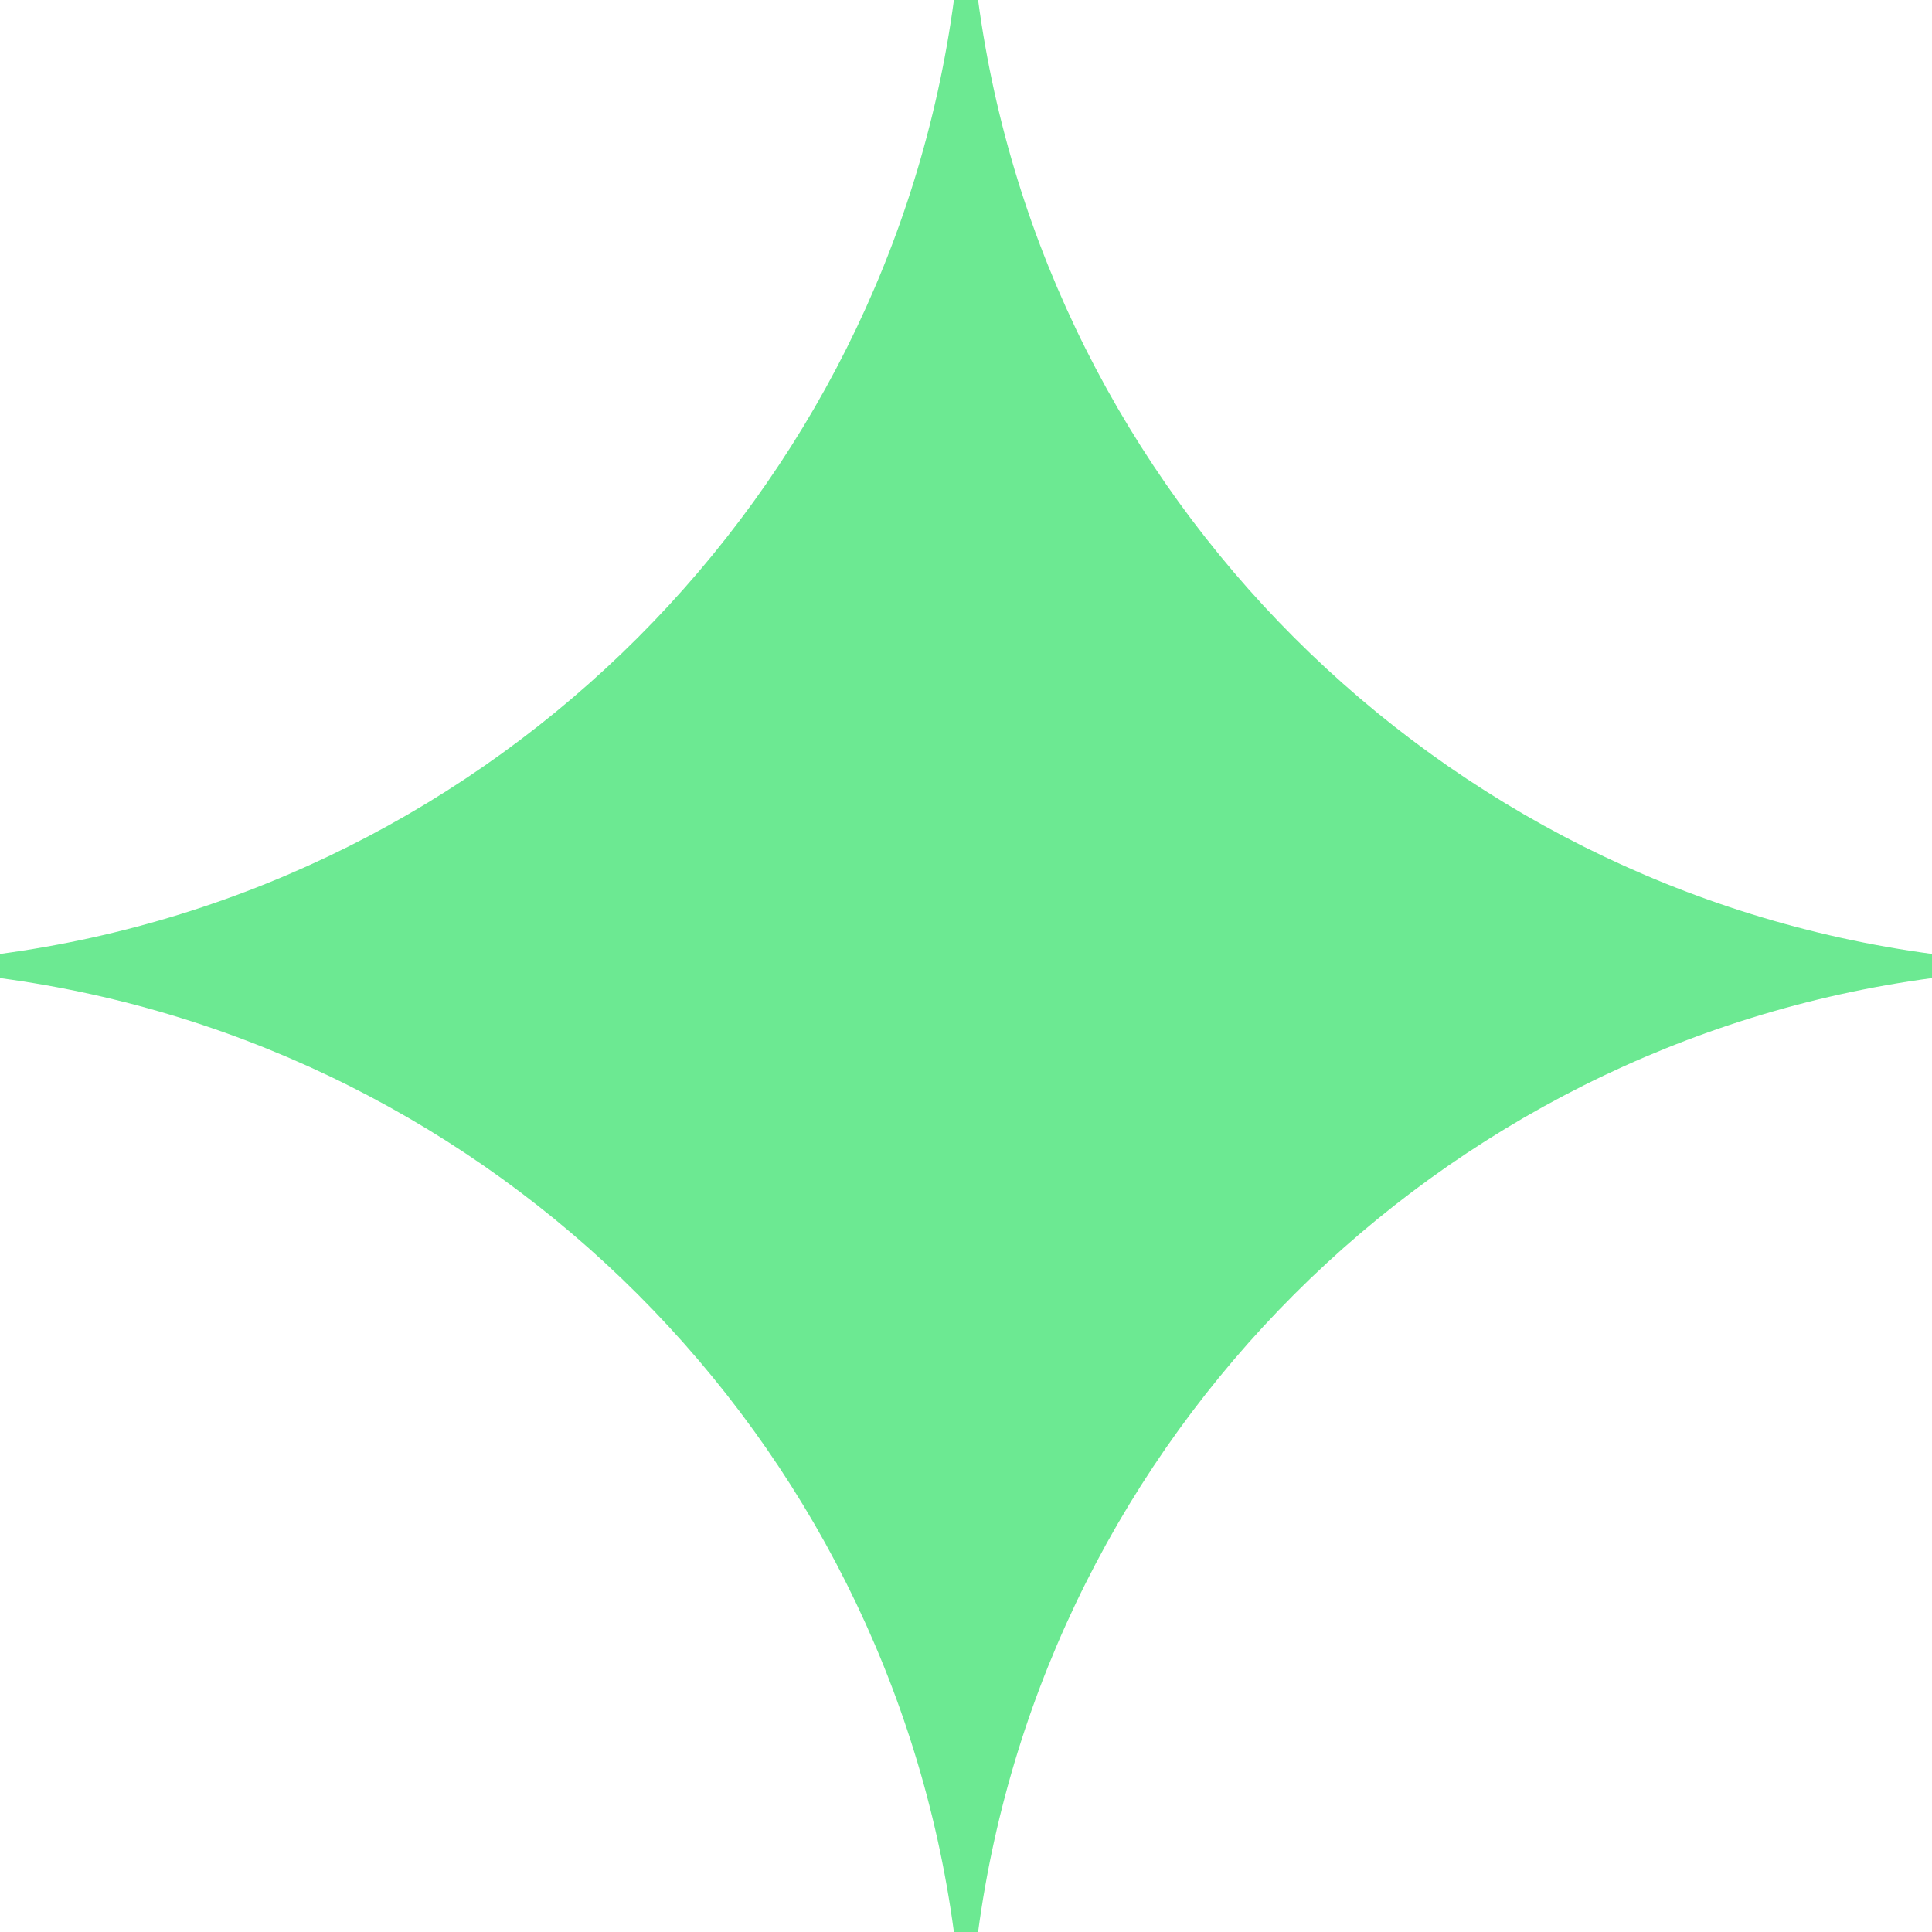 <?xml version="1.0" encoding="utf-8"?>
<!-- Generator: Adobe Illustrator 25.4.1, SVG Export Plug-In . SVG Version: 6.00 Build 0)  -->
<svg version="1.1" id="Warstwa_1" xmlns="http://www.w3.org/2000/svg" xmlns:xlink="http://www.w3.org/1999/xlink" x="0px" y="0px"
	 viewBox="0 0 32 32" style="enable-background:new 0 0 32 32;" xml:space="preserve">
<style type="text/css">
	.st0{fill:#6CE992;}
</style>
<g id="Layer_1">
	<path class="st0" d="M16.2,0h-0.4C14.7,8.2,8.2,14.7,0,15.8v0.4c8.2,1.1,14.7,7.6,15.8,15.8h0.4c1.1-8.2,7.6-14.7,15.8-15.8v-0.4
		C23.8,14.7,17.3,8.2,16.2,0z"/>
</g>
</svg>
